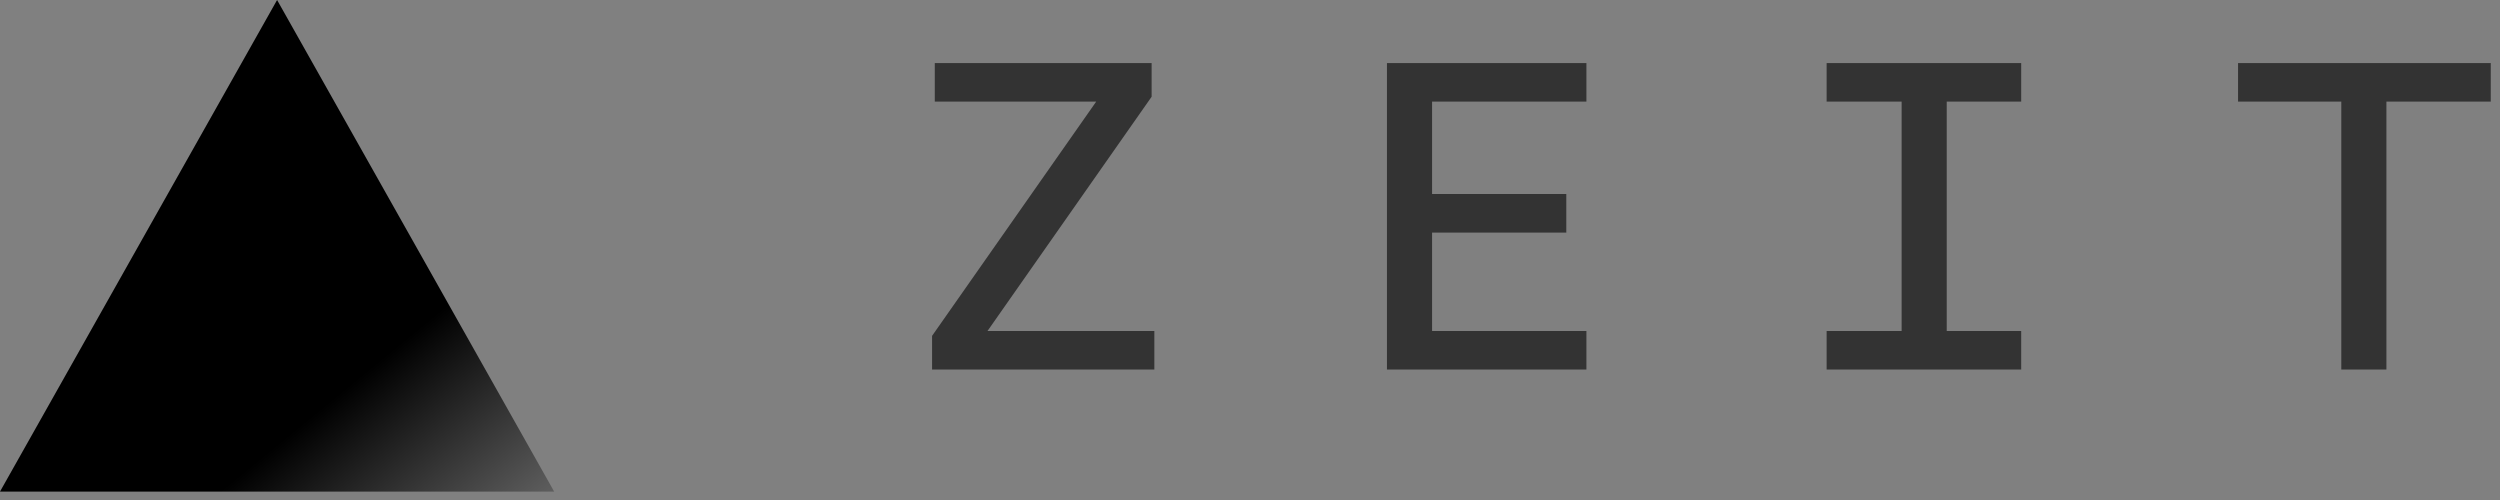 <svg xmlns="http://www.w3.org/2000/svg" width="230" height="46" viewBox="0 0 230 46"><rect x="0" y="0" width="230" height="46" fill="#808080" stroke="none"/><title>Black Full Logo</title><defs><linearGradient id="a" x1="114.721%" x2="39.54%" y1="181.283%" y2="100%"><stop offset="0%" stop-color="#FFF"/><stop offset="100%"/></linearGradient></defs><g fill="none" fill-rule="nonzero" transform="translate(-235, -177) translate(235, 177)"><polygon fill="url(#a)" points="25.492 0 50.983 45.226 0 45.226"/><path fill="#333" d="M85.75,34 L106.2,34 L106.2,30.45 L90.85,30.45 L105.95,8.9 L105.95,5.8 L86,5.8 L86,9.35 L100.85,9.35 L85.75,30.9 L85.75,34 Z M127.6,34 L145.95,34 L145.95,30.45 L131.75,30.45 L131.75,21.4 L144.1,21.4 L144.1,17.85 L131.75,17.85 L131.75,9.35 L145.95,9.35 L145.95,5.8 L127.6,5.8 L127.6,34 Z M168.05,34 L185.95,34 L185.95,30.45 L179.1,30.45 L179.1,9.35 L185.95,9.35 L185.95,5.8 L168.05,5.8 L168.05,9.35 L174.95,9.35 L174.95,30.45 L168.05,30.45 L168.05,34 Z M215.4,34 L219.55,34 L219.55,9.35 L229.15,9.35 L229.15,5.8 L205.9,5.8 L205.9,9.35 L215.4,9.35 L215.4,34 Z"/></g></svg>